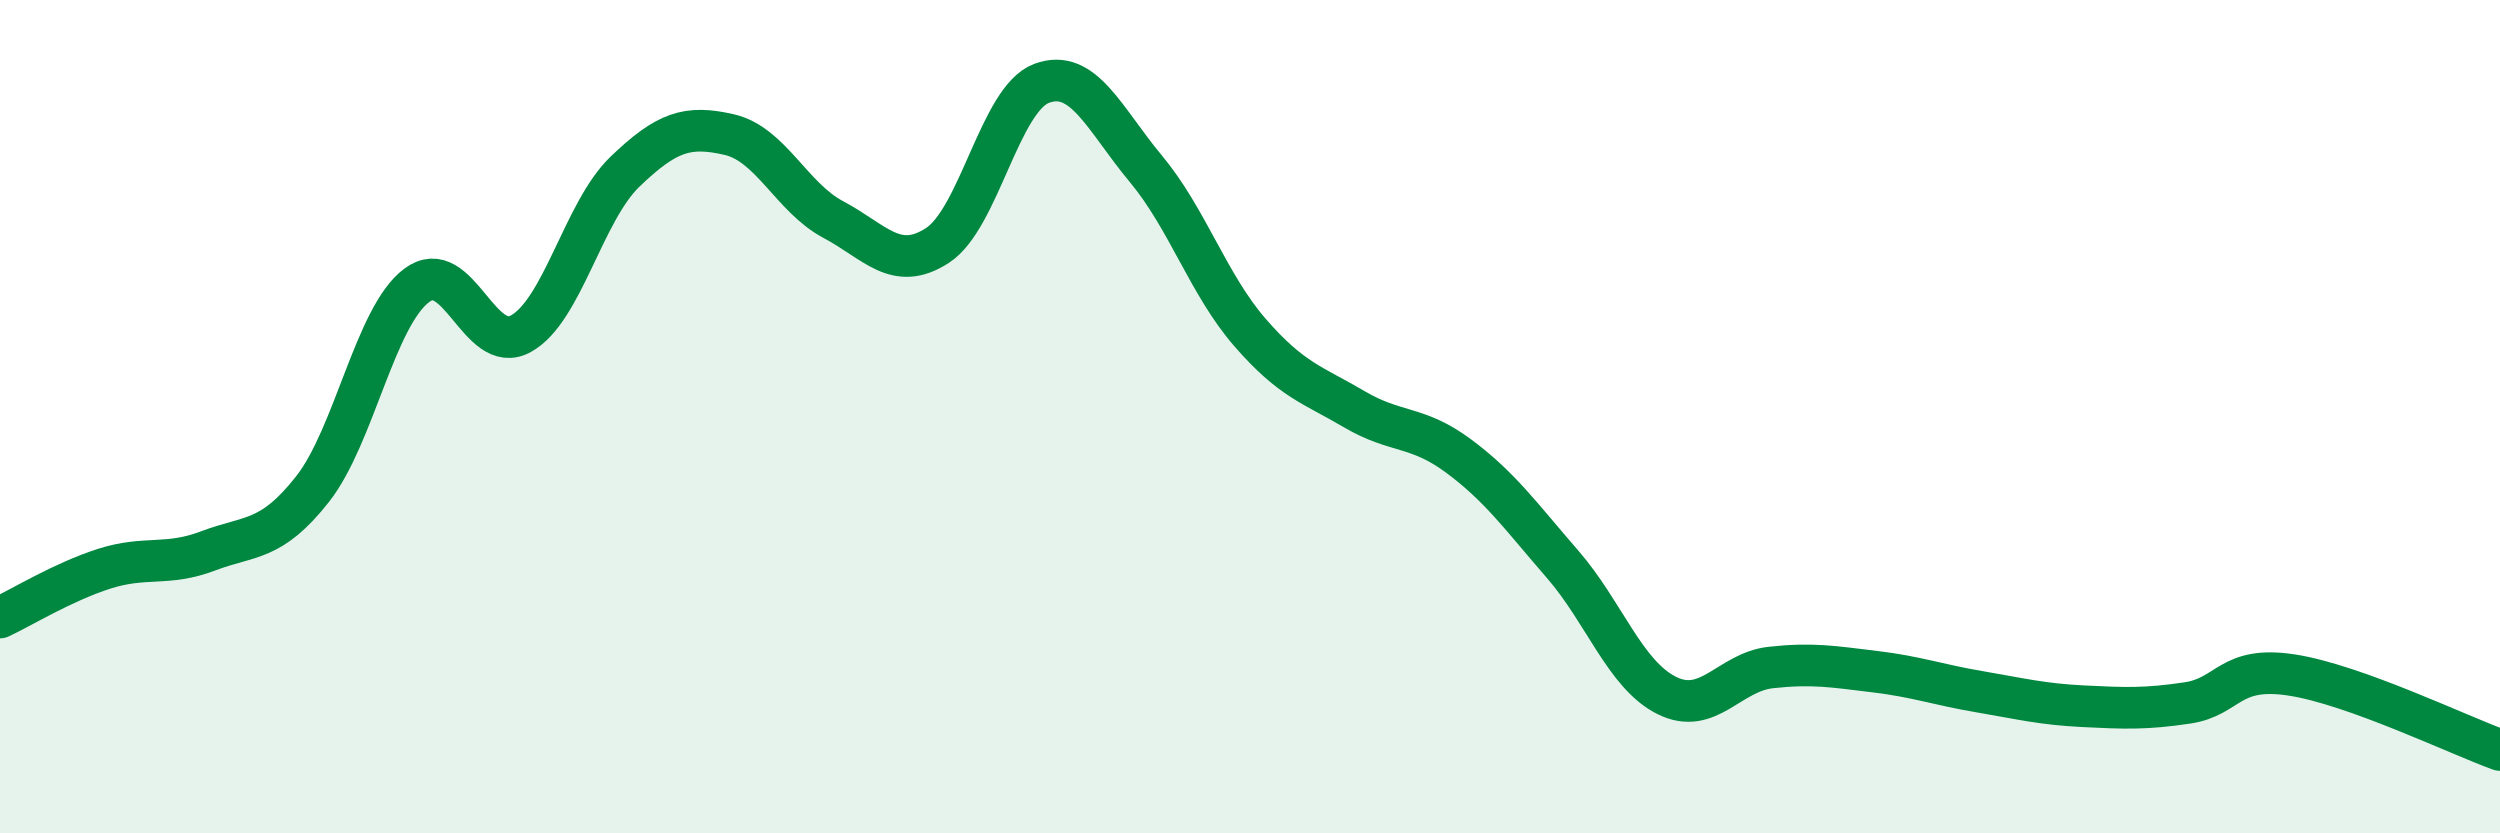 
    <svg width="60" height="20" viewBox="0 0 60 20" xmlns="http://www.w3.org/2000/svg">
      <path
        d="M 0,14.82 C 0.5,14.59 1.5,13.97 2.5,13.65 C 3.5,13.33 4,13.6 5,13.22 C 6,12.84 6.5,13.01 7.5,11.74 C 8.5,10.47 9,7.6 10,6.85 C 11,6.1 11.5,8.56 12.5,8.01 C 13.5,7.46 14,5.08 15,4.12 C 16,3.16 16.5,3 17.5,3.23 C 18.5,3.46 19,4.74 20,5.27 C 21,5.8 21.5,6.54 22.5,5.89 C 23.5,5.24 24,2.37 25,2 C 26,1.63 26.5,2.85 27.5,4.05 C 28.5,5.25 29,6.83 30,7.98 C 31,9.13 31.5,9.23 32.5,9.82 C 33.5,10.41 34,10.2 35,10.94 C 36,11.68 36.5,12.39 37.5,13.54 C 38.5,14.69 39,16.19 40,16.69 C 41,17.19 41.5,16.13 42.5,16.02 C 43.5,15.91 44,16 45,16.12 C 46,16.24 46.5,16.43 47.5,16.6 C 48.5,16.77 49,16.9 50,16.95 C 51,17 51.5,17.02 52.5,16.87 C 53.5,16.72 53.5,15.97 55,16.2 C 56.5,16.43 59,17.64 60,18L60 20L0 20Z"
        fill="#008740"
        opacity="0.1"
        stroke-linecap="round"
        stroke-linejoin="round"
      />
      <path
        d="M 0,14.82 C 0.5,14.59 1.5,13.97 2.5,13.65 C 3.5,13.33 4,13.6 5,13.22 C 6,12.84 6.5,13.01 7.5,11.74 C 8.5,10.47 9,7.6 10,6.85 C 11,6.1 11.5,8.56 12.5,8.01 C 13.5,7.46 14,5.08 15,4.12 C 16,3.16 16.5,3 17.5,3.23 C 18.5,3.46 19,4.74 20,5.27 C 21,5.8 21.5,6.54 22.5,5.89 C 23.5,5.24 24,2.37 25,2 C 26,1.63 26.5,2.85 27.5,4.05 C 28.5,5.25 29,6.83 30,7.98 C 31,9.13 31.5,9.23 32.5,9.82 C 33.5,10.41 34,10.2 35,10.94 C 36,11.68 36.5,12.39 37.5,13.54 C 38.5,14.69 39,16.19 40,16.69 C 41,17.19 41.5,16.13 42.5,16.02 C 43.5,15.91 44,16 45,16.12 C 46,16.24 46.5,16.43 47.5,16.6 C 48.5,16.77 49,16.9 50,16.95 C 51,17 51.5,17.02 52.5,16.87 C 53.5,16.72 53.5,15.97 55,16.2 C 56.5,16.43 59,17.64 60,18"
        stroke="#008740"
        stroke-width="1"
        fill="none"
        stroke-linecap="round"
        stroke-linejoin="round"
      />
    </svg>
  